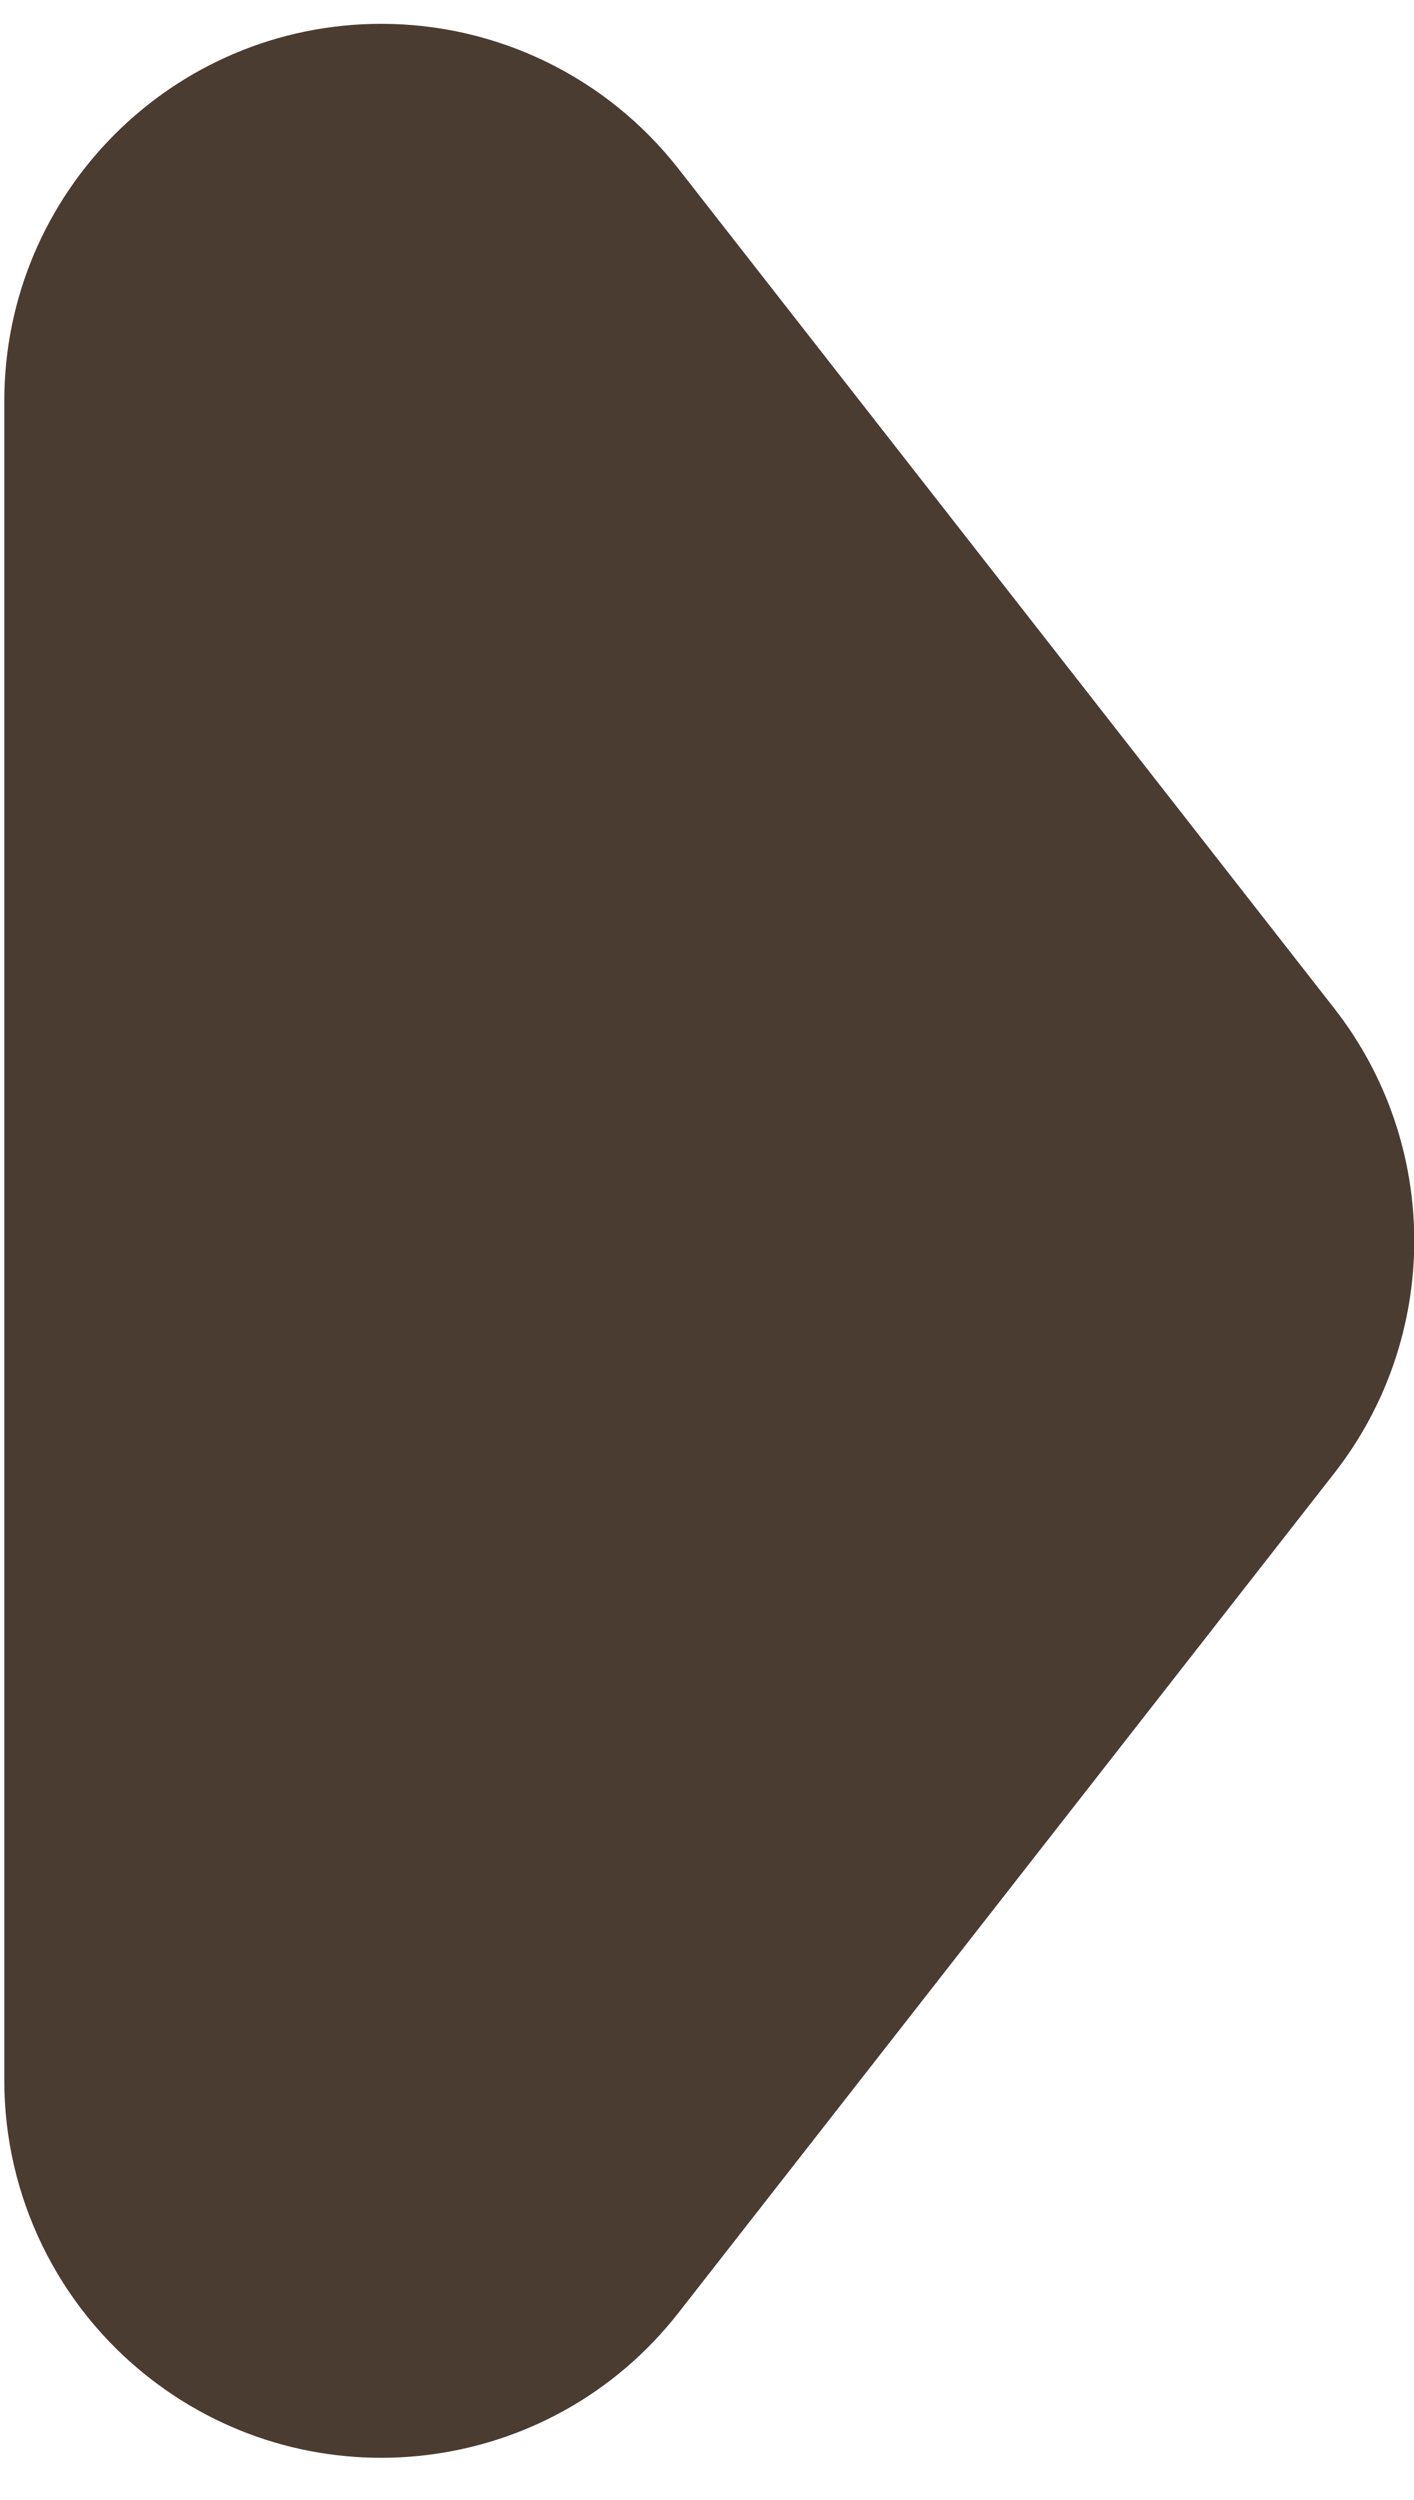<?xml version="1.0" encoding="UTF-8"?>
<svg width="30px" height="53px" viewBox="0 0 30 53" version="1.1" xmlns="http://www.w3.org/2000/svg" xmlns:xlink="http://www.w3.org/1999/xlink">
    <title>arrow-2</title>
    <g id="CoE-HOMEPAGE" stroke="none" stroke-width="1" fill="none" fill-rule="evenodd">
        <path d="M21.052,14.123 L38.854,28.038 C42.335,30.759 42.951,35.786 40.23,39.267 C38.714,41.207 36.389,42.341 33.927,42.341 L-1.677,42.341 C-6.096,42.341 -9.677,38.759 -9.677,34.341 C-9.677,31.879 -8.544,29.554 -6.604,28.038 L11.198,14.123 C14.093,11.861 18.157,11.861 21.052,14.123 Z" id="arrow-2" fill="#4B3C32" transform="translate(16.125, 26.307) rotate(90) translate(-16.125, -26.307)"></path>
    </g>
</svg>